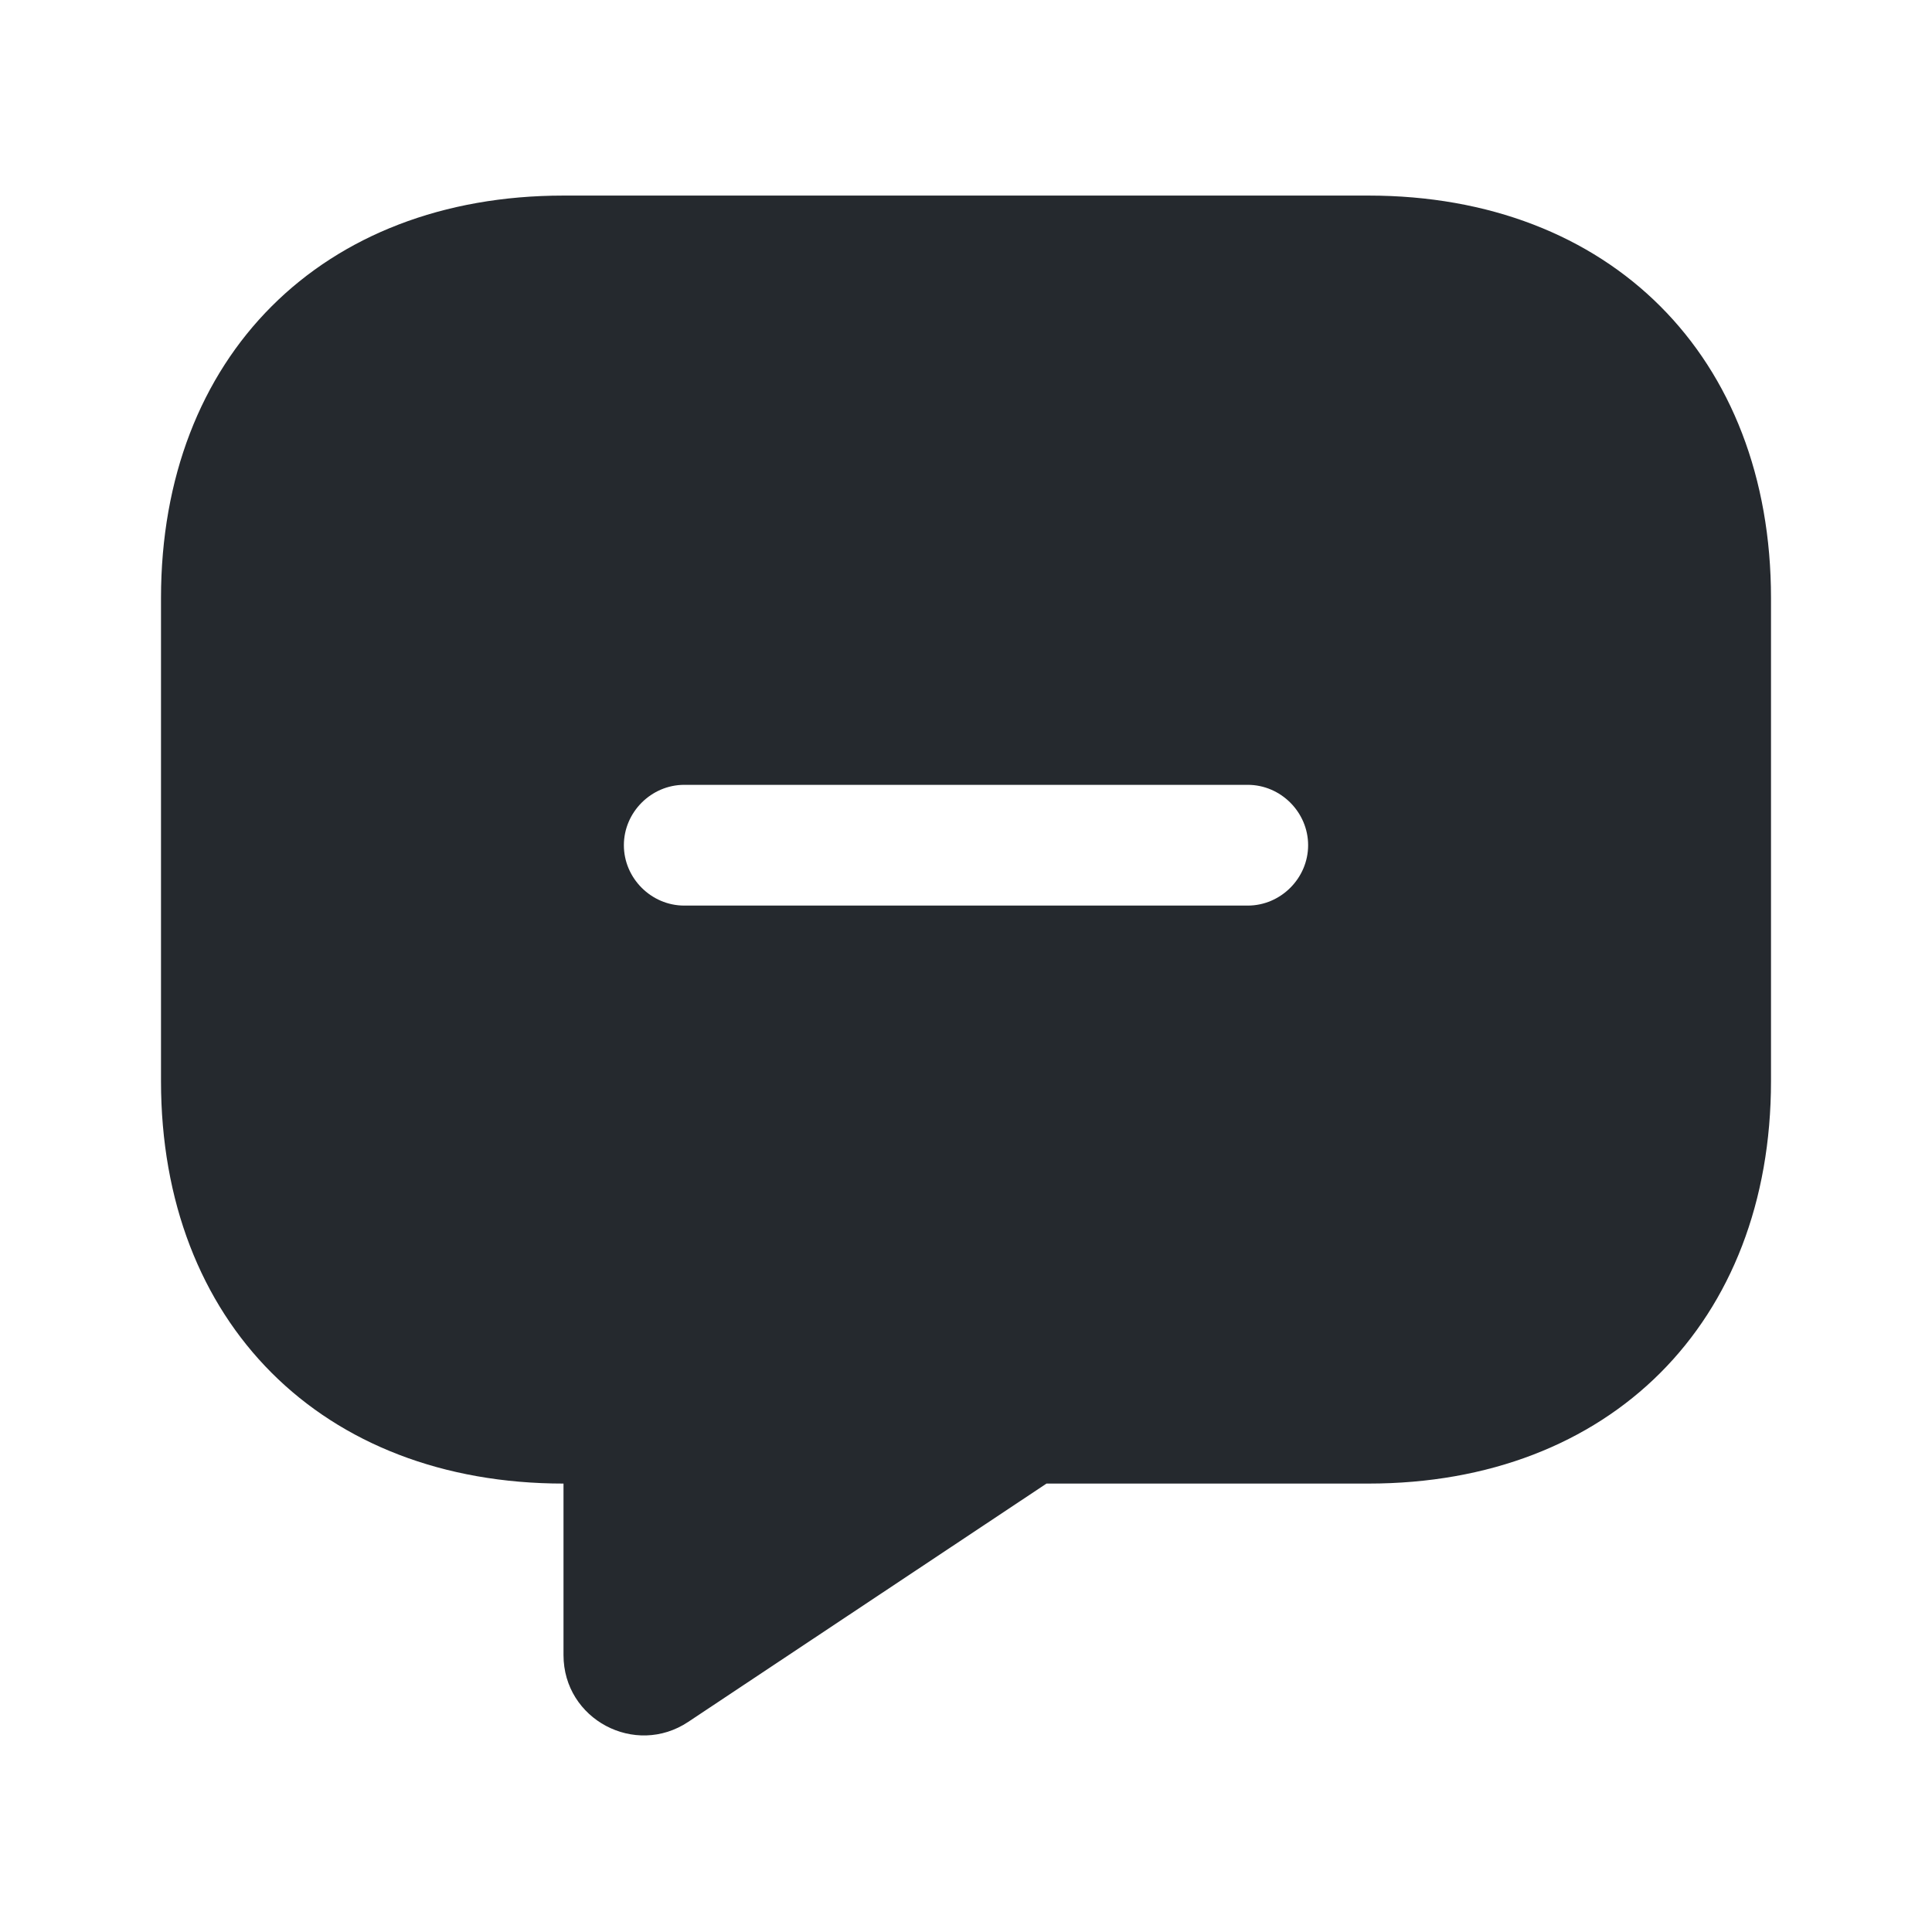 <svg xmlns="http://www.w3.org/2000/svg" width="48" height="48" viewBox="0 0 48 48" fill="none">
<path d="M14 4.859H34C40 4.859 44 8.859 44 14.859V26.859C44 32.859 40 36.859 34 36.859H26L17.1 42.779C15.78 43.659 14 42.719 14 41.119V36.859C8 36.859 4 32.859 4 26.859V14.859C4 8.859 8 4.859 14 4.859ZM17 22.499H31C31.82 22.499 32.5 21.819 32.5 20.999C32.5 20.179 31.82 19.499 31 19.499H17C16.18 19.499 15.5 20.179 15.5 20.999C15.5 21.819 16.18 22.499 17 22.499Z" fill="#25292E"/>
</svg>